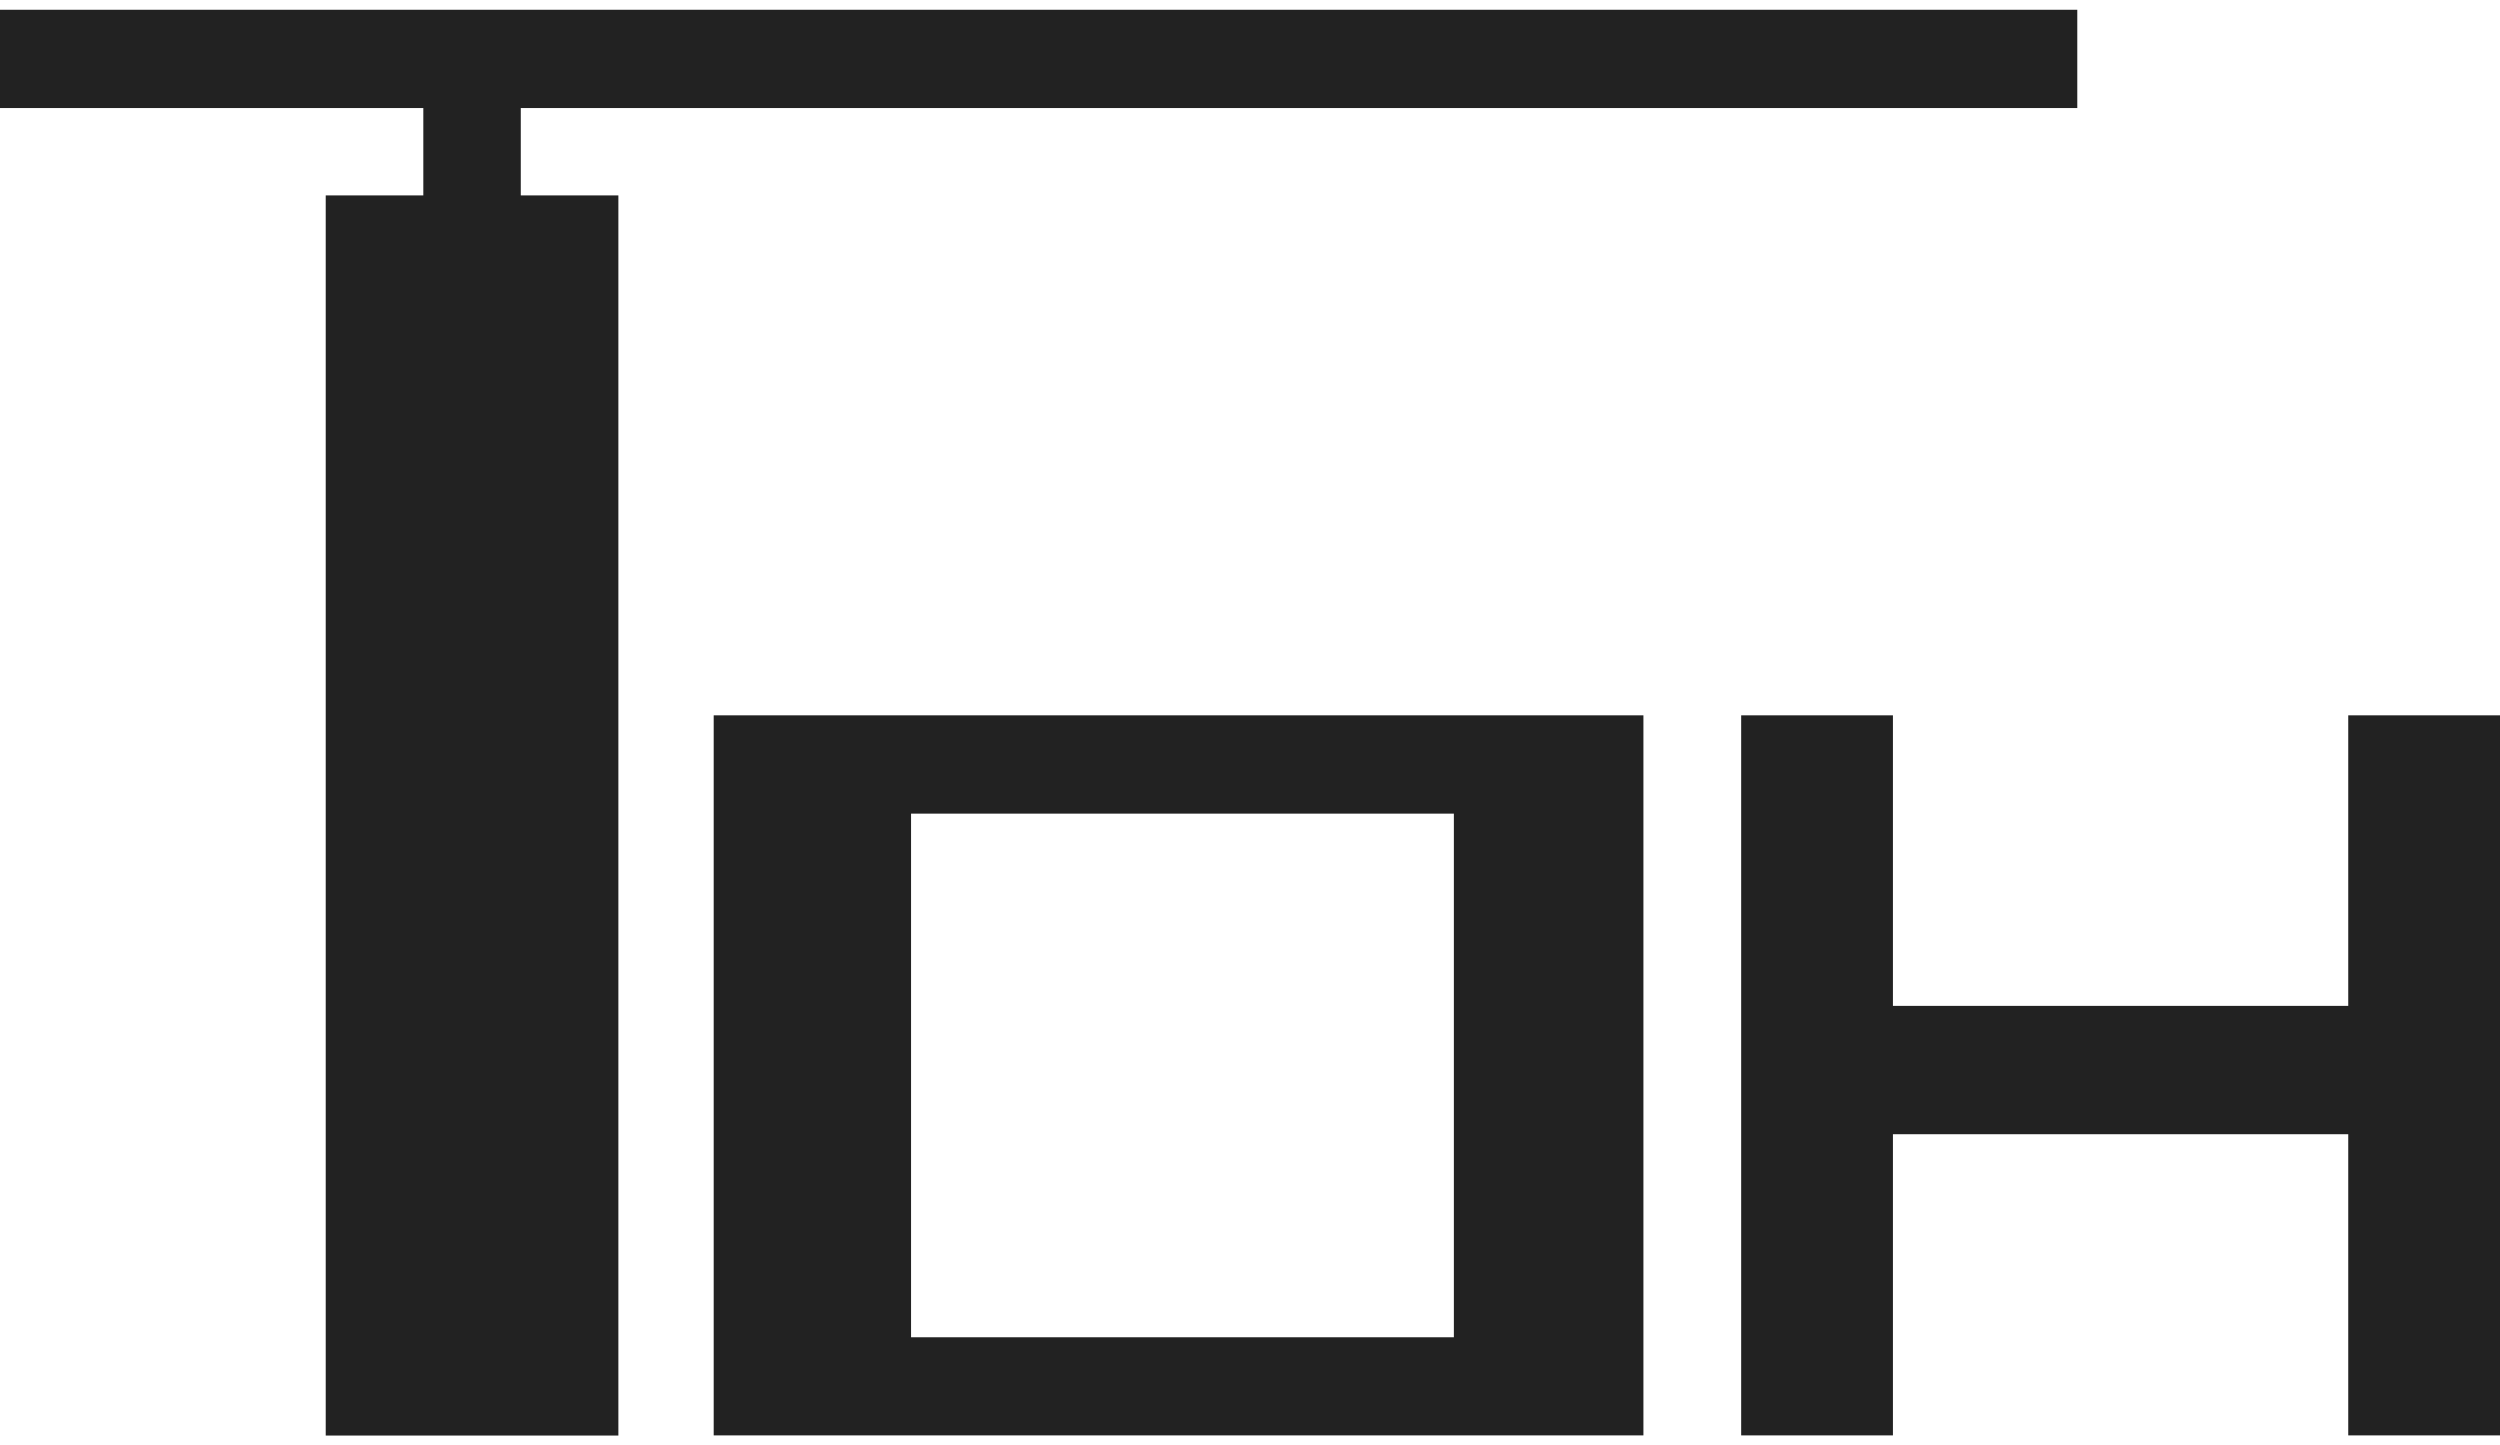 <svg width="128" height="74" viewBox="0 0 128 74" fill="none" xmlns="http://www.w3.org/2000/svg">
<path d="M0 0.5H106.357V5.532H26.664V10.005H31.661V73.5H16.677V10.005H21.674V5.532H0V0.5ZM84.143 36.625V73.492H36.541V36.625H84.143ZM74.438 41.658H46.646V68.468H74.438V41.658ZM89.148 73.492H96.918V58.072H120.23V73.492H128V36.625H120.23V51.501H96.918V36.625H89.148V73.492Z" fill="#222222"/>
</svg>
